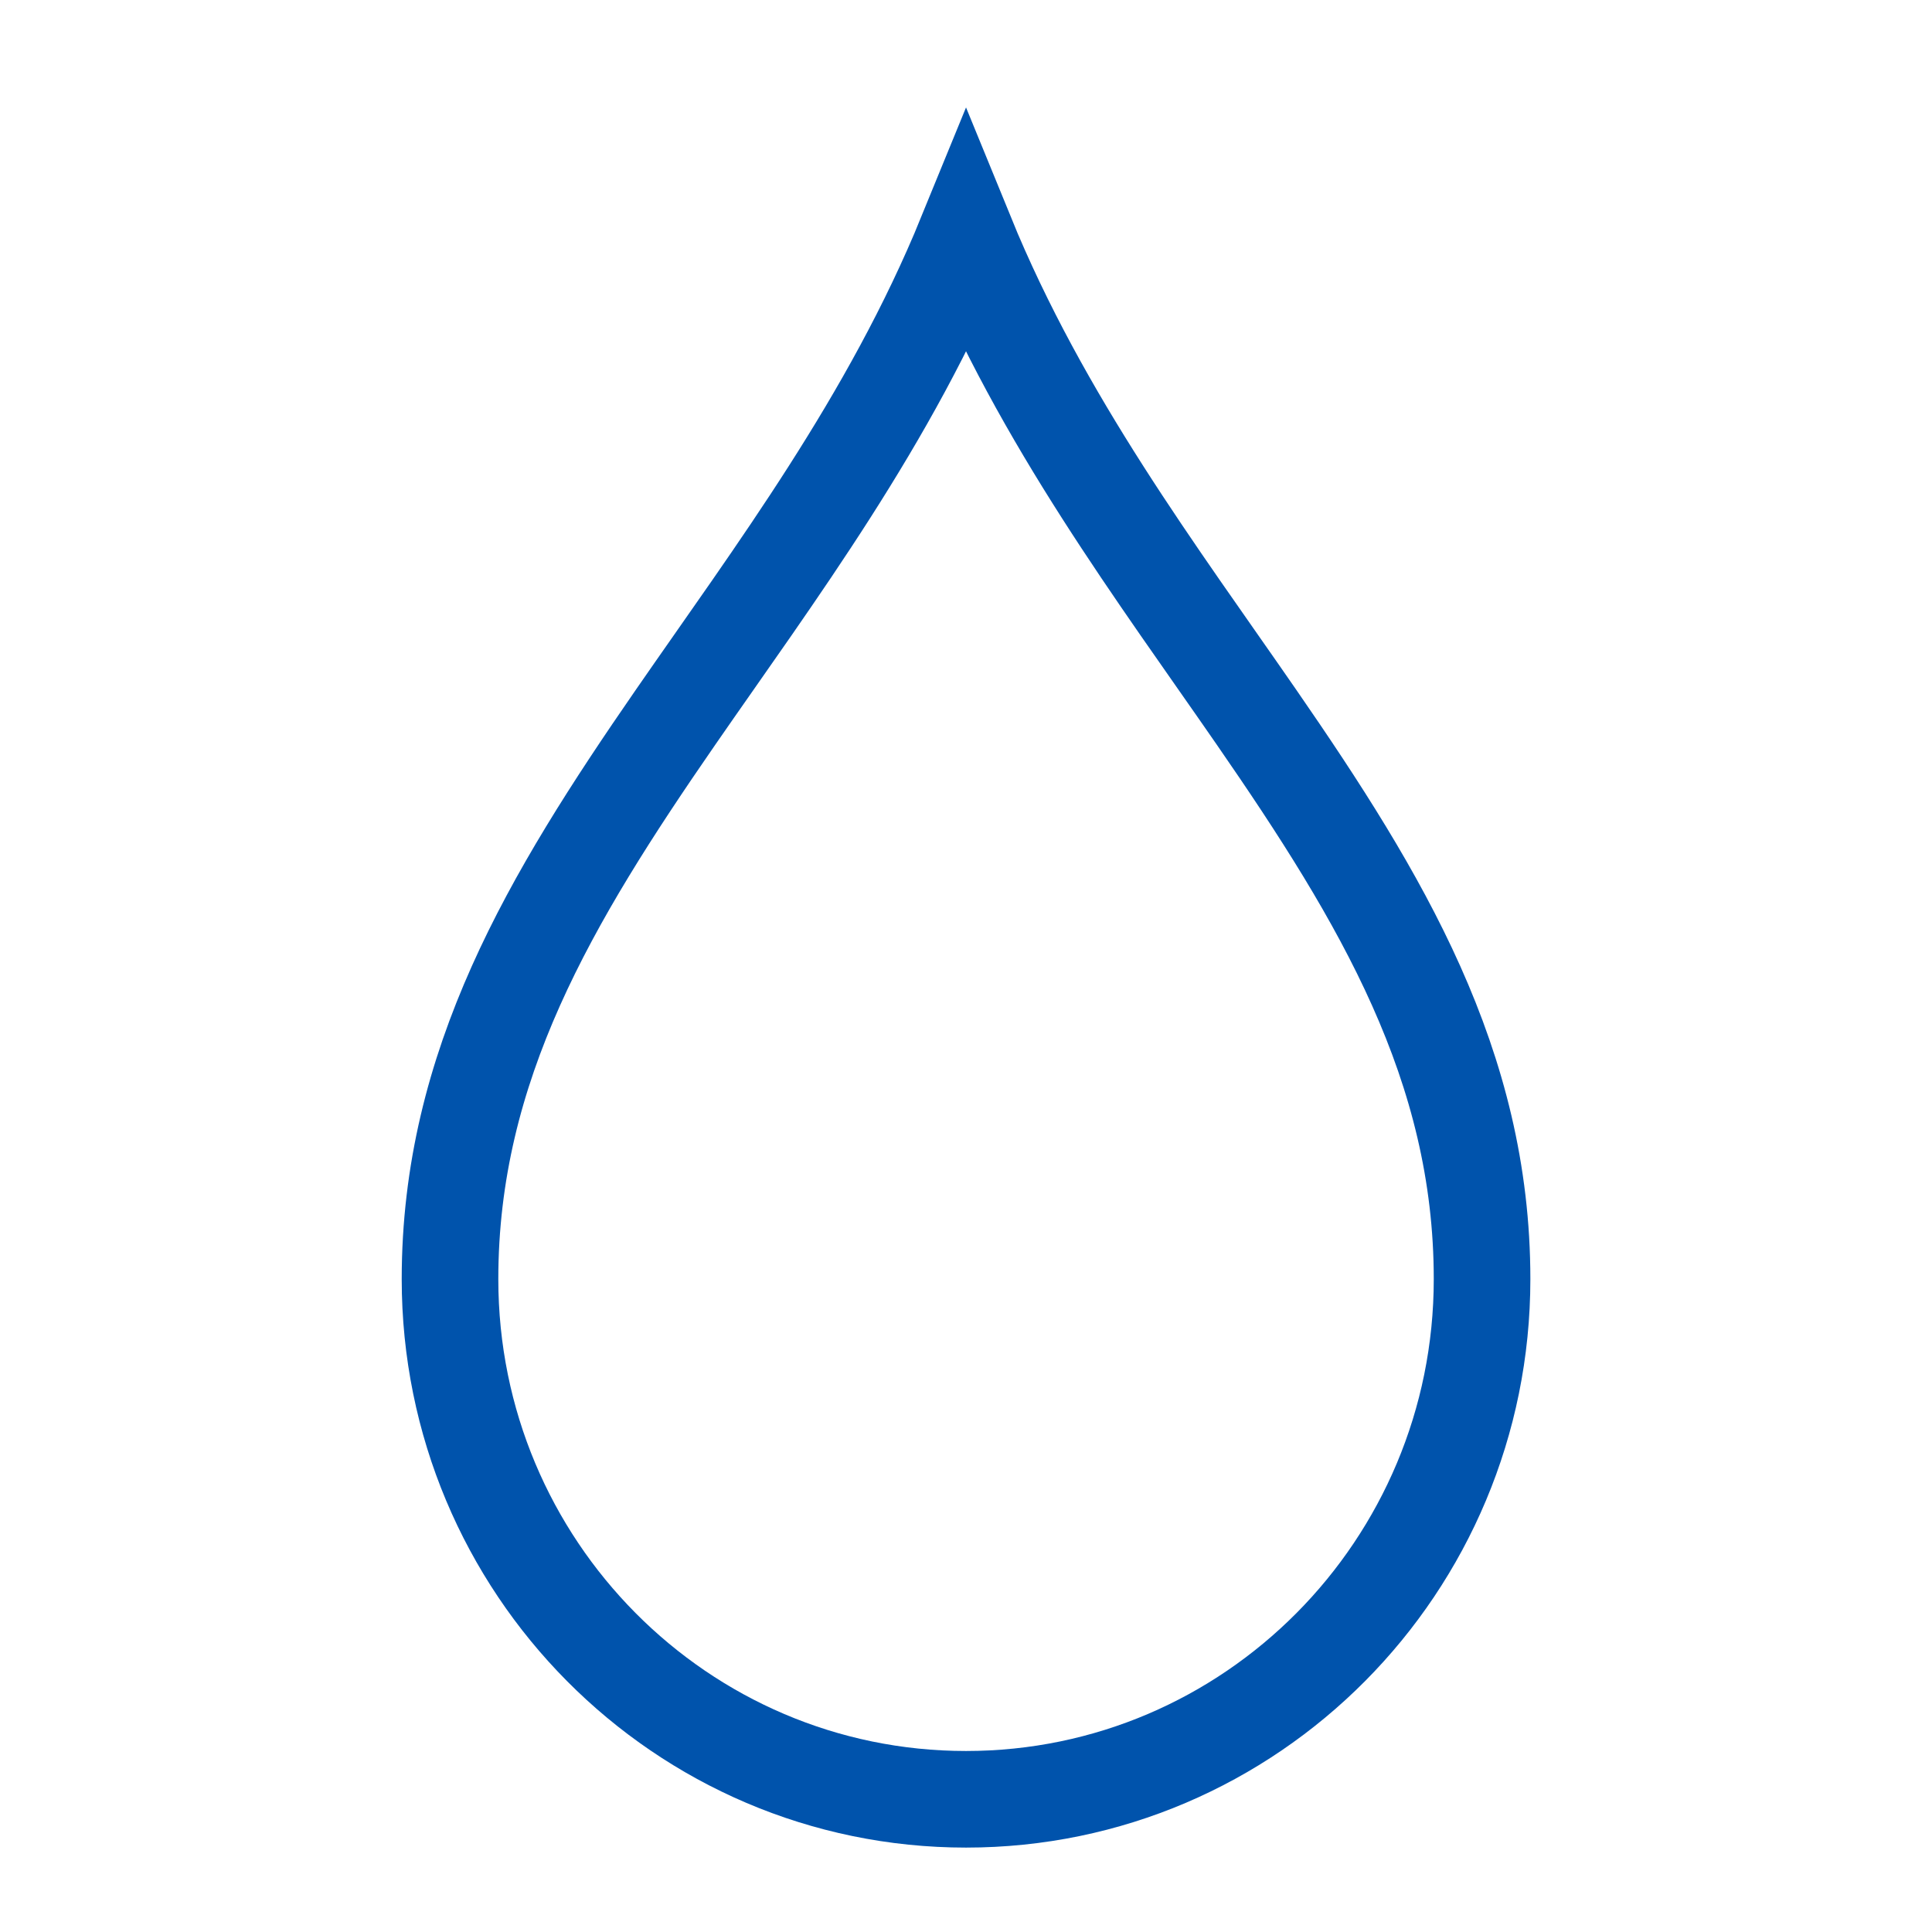 <?xml version="1.0" encoding="UTF-8"?>
<svg xmlns="http://www.w3.org/2000/svg" width="80" height="80" viewBox="0 0 80 80" fill="none">
  <path d="M40.001 9.734C43.148 17.432 47.924 23.756 52.042 29.717C57.208 37.193 61.369 44.116 61.369 52.966C61.369 64.875 51.789 74.504 40.002 74.505C28.215 74.505 18.634 64.875 18.634 52.966C18.634 44.116 22.796 37.192 27.962 29.716C32.08 23.756 36.854 17.431 40.001 9.734Z" stroke="#0053AC" stroke-width="4"></path>
</svg>
